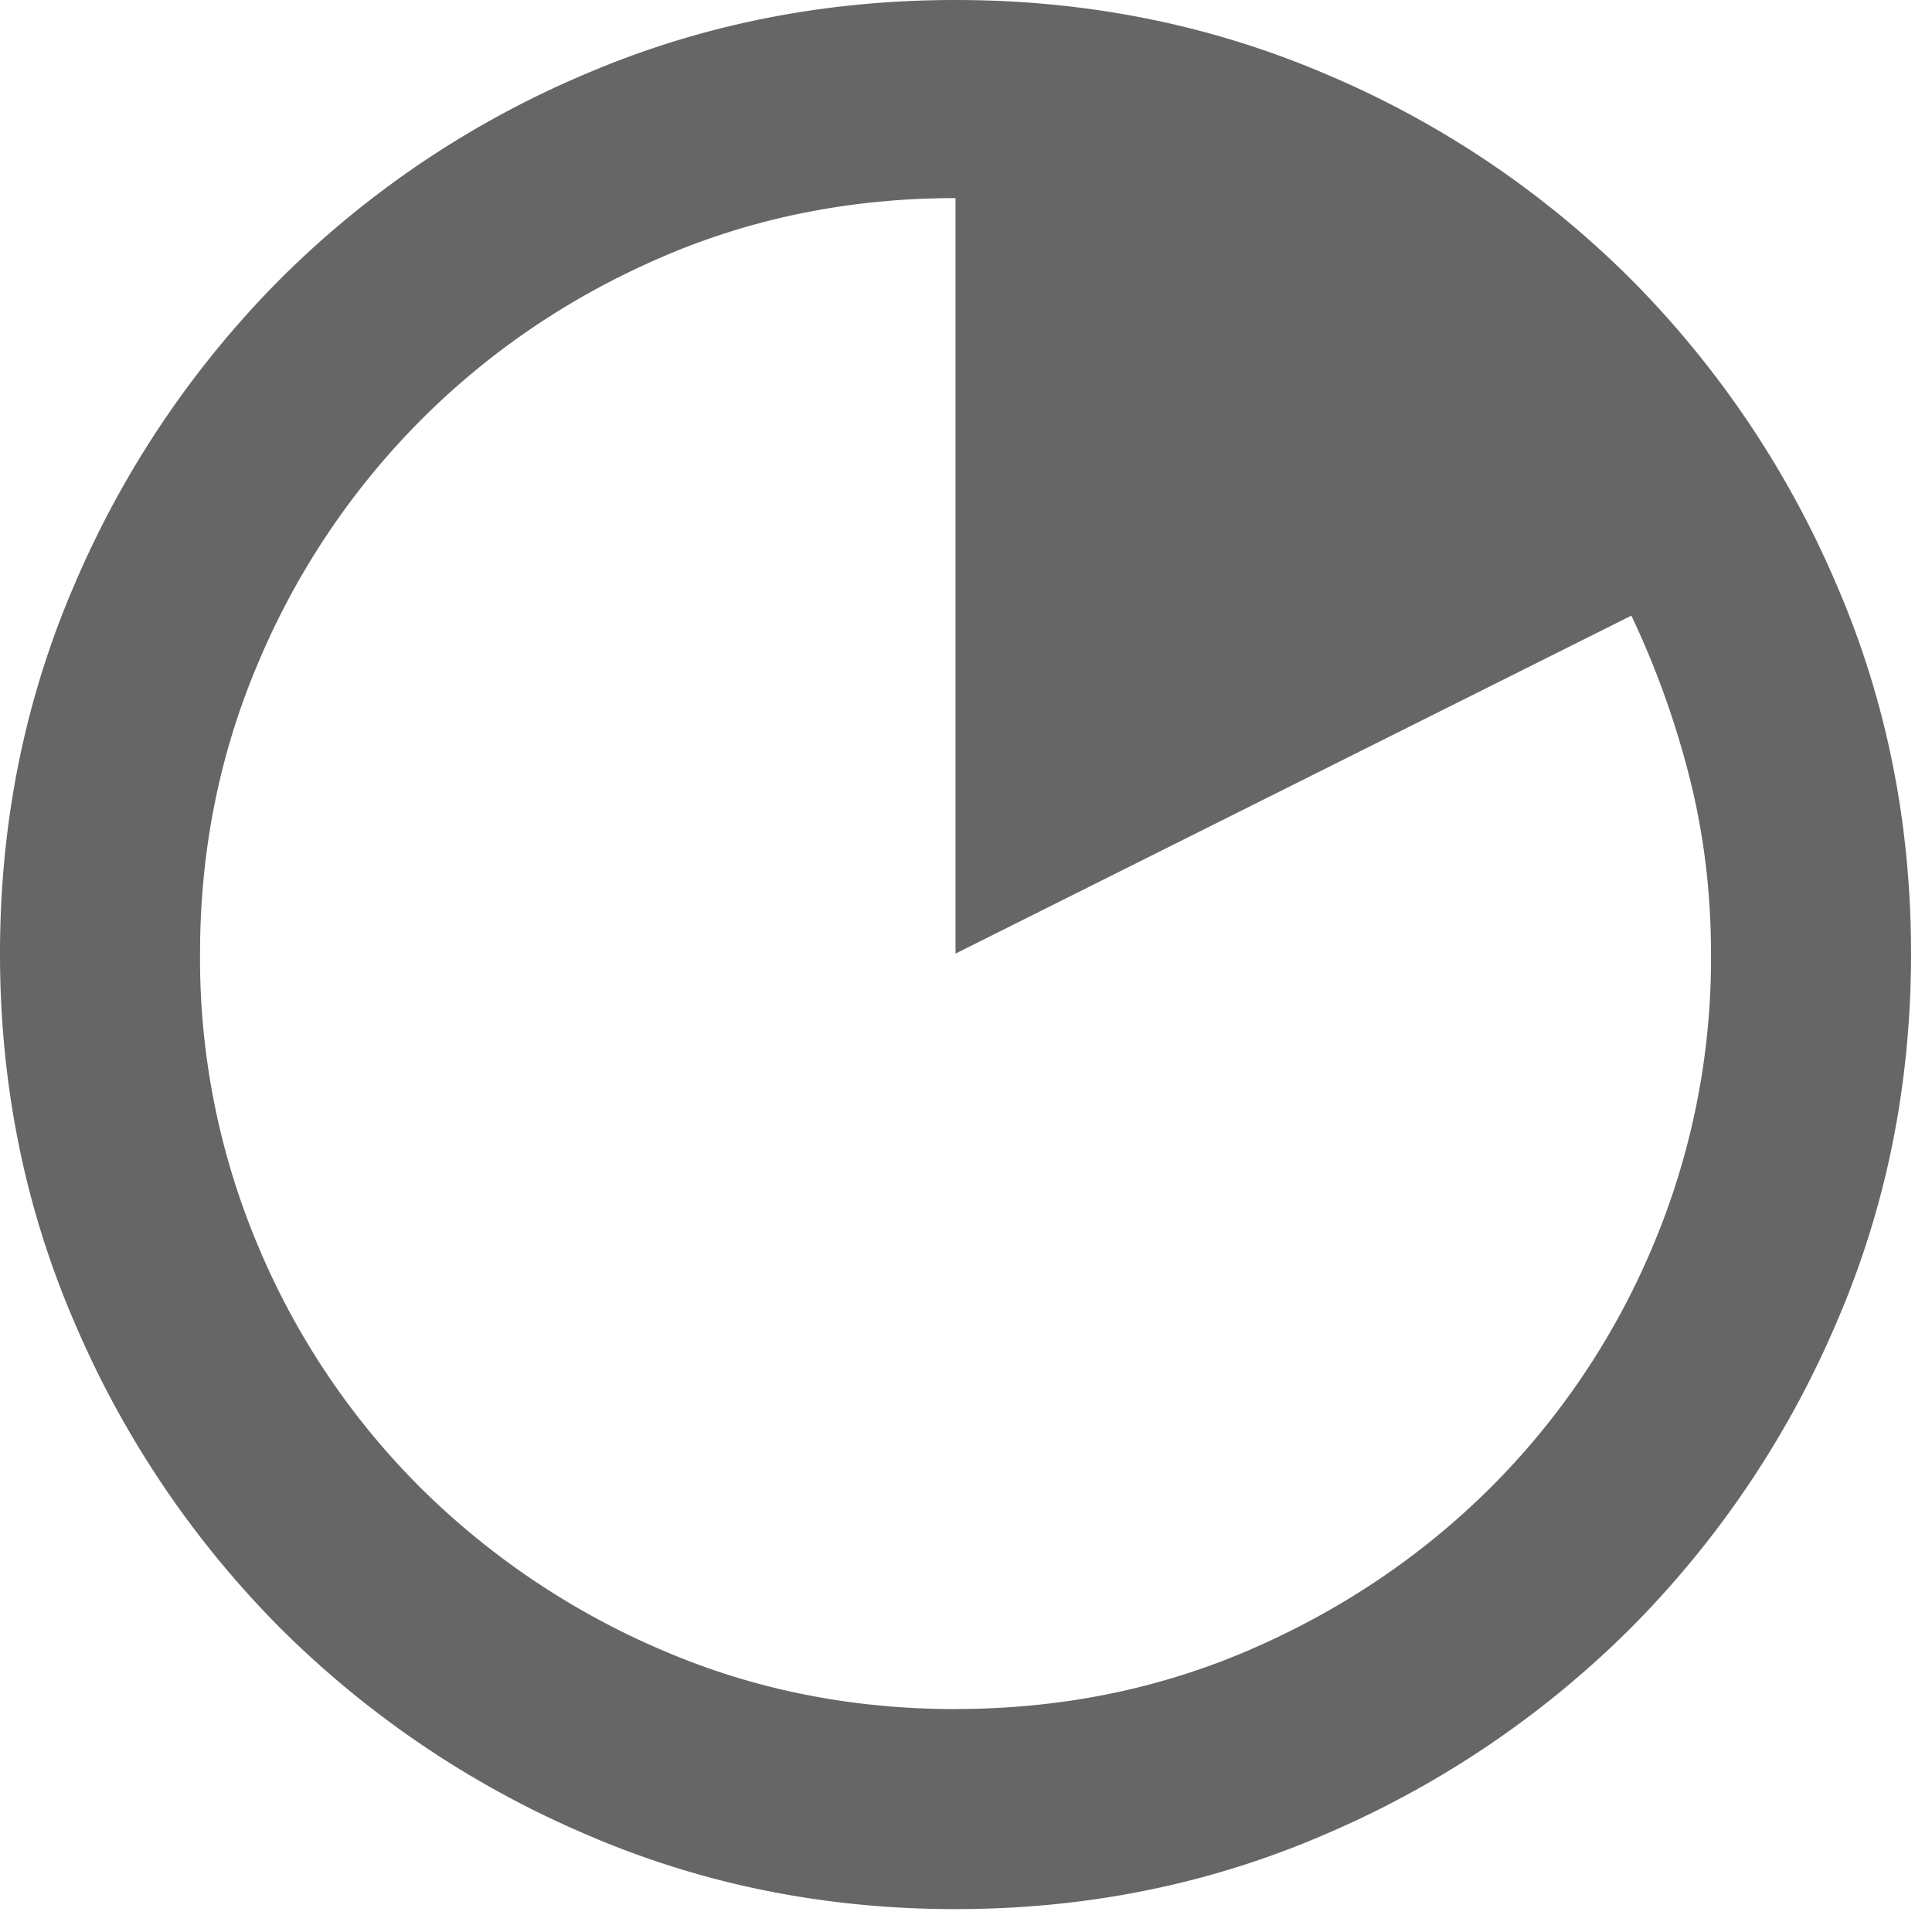 <svg xmlns="http://www.w3.org/2000/svg" width="26" height="26" viewBox="0 0 26 26">
    <path fill="#000" fill-rule="evenodd" d="M12.859 0c-1.777 0-3.446.335-5.005 1.006A12.927 12.927 0 0 0 3.777 3.75a13.11 13.11 0 0 0-2.758 4.078C.34 9.388 0 11.055 0 12.833c0 1.777.34 3.445 1.02 5.005a13.11 13.11 0 0 0 2.757 4.077 13.11 13.11 0 0 0 4.077 2.757c1.56.68 3.228 1.02 5.005 1.02 1.777 0 3.445-.34 5.005-1.02a13.11 13.11 0 0 0 4.077-2.757 13.11 13.11 0 0 0 2.757-4.077c.68-1.56 1.02-3.228 1.02-5.005 0-1.778-.34-3.446-1.02-5.005a13.11 13.11 0 0 0-2.757-4.078 12.927 12.927 0 0 0-4.077-2.744C16.304.336 14.636 0 12.859 0zm0 23c-1.412 0-2.731-.266-3.96-.798a10.417 10.417 0 0 1-3.228-2.169 10.108 10.108 0 0 1-2.182-3.228 9.957 9.957 0 0 1-.797-3.972c0-1.394.266-2.71.797-3.947a10.263 10.263 0 0 1 2.182-3.24c.924-.924 2-1.652 3.228-2.183 1.229-.531 2.548-.797 3.96-.797v10.167l9.095-4.548c.331.697.592 1.424.784 2.182.192.758.288 1.547.288 2.366a9.957 9.957 0 0 1-.798 3.972 10.108 10.108 0 0 1-2.182 3.228c-.923.915-2 1.638-3.228 2.17-1.228.53-2.548.796-3.96.796z" opacity=".6"/>
</svg>

